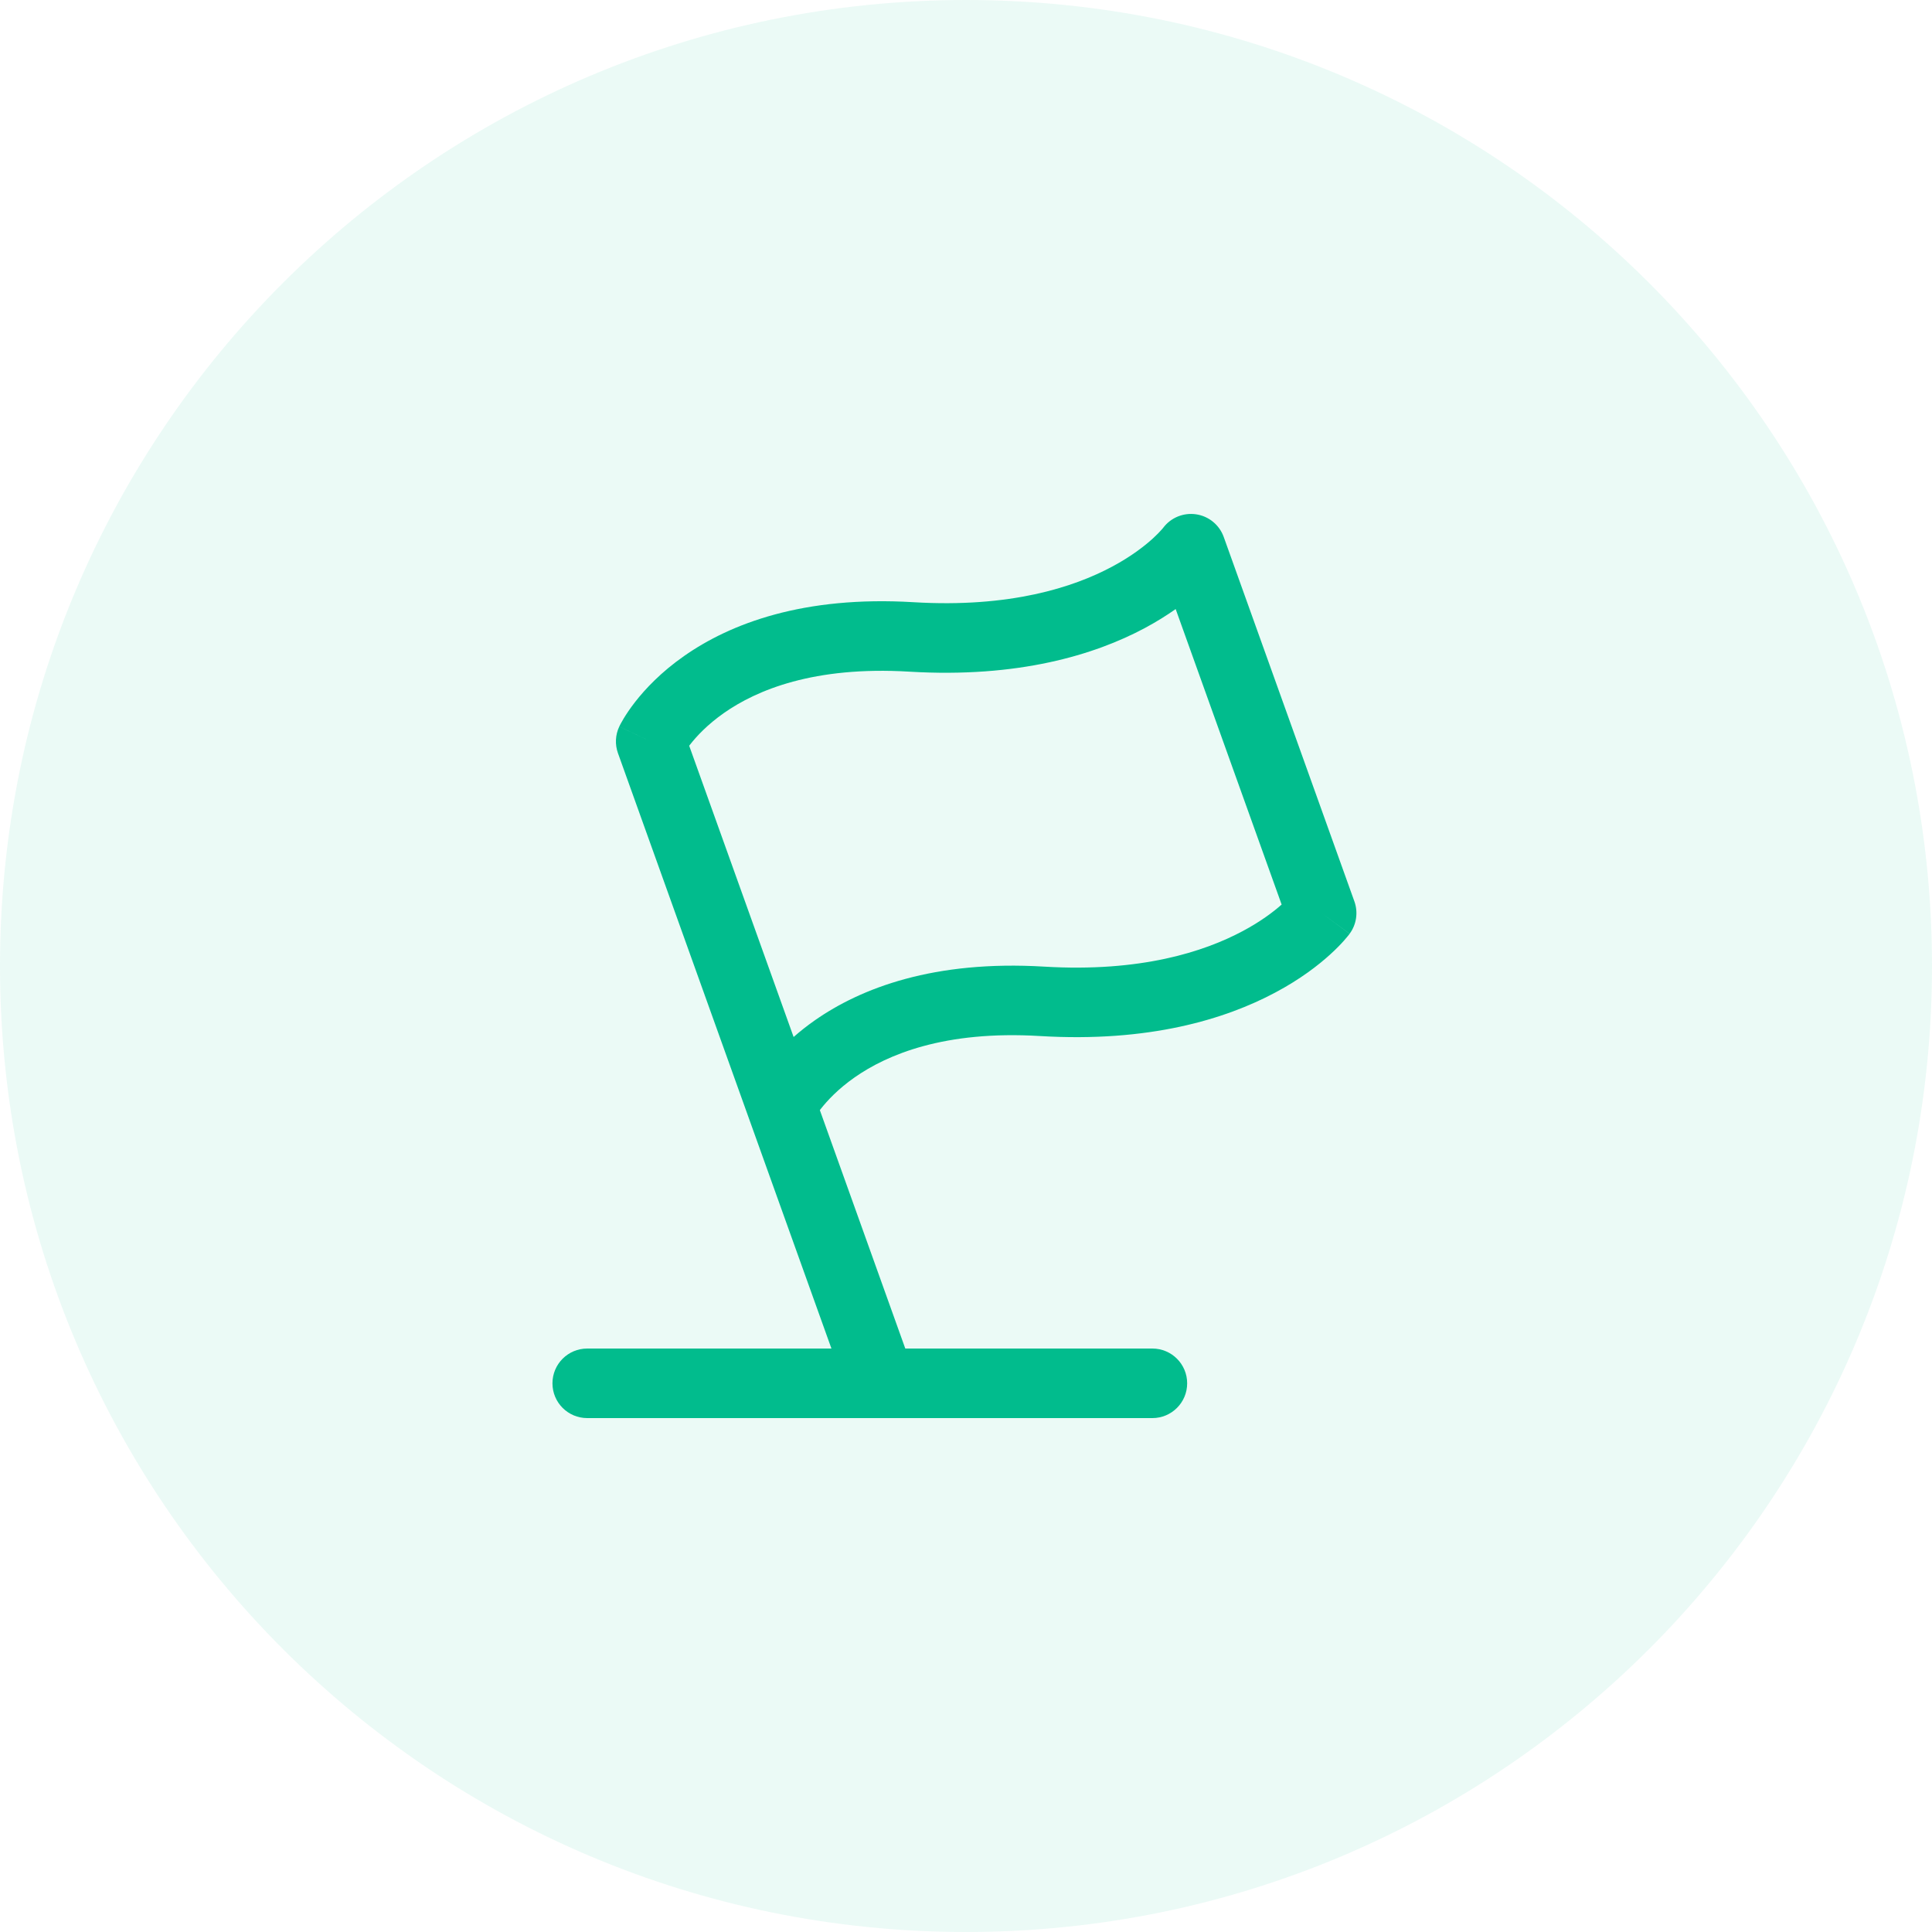 <svg width="40" height="40" viewBox="0 0 40 40" fill="none" xmlns="http://www.w3.org/2000/svg">
<path d="M0 20C0 8.954 8.954 0 20 0V0C31.046 0 40 8.954 40 20V20C40 31.046 31.046 40 20 40V40C8.954 40 0 31.046 0 20V20Z" fill="#01BC8D" fill-opacity="0.08"/>
<path fill-rule="evenodd" clip-rule="evenodd" d="M24.762 10.648C25.026 10.686 25.246 10.867 25.336 11.117L28.041 18.662C28.122 18.888 28.085 19.139 27.943 19.332L27.363 18.905C27.943 19.332 27.942 19.333 27.942 19.333L27.942 19.334L27.94 19.336L27.937 19.34L27.929 19.351C27.923 19.359 27.915 19.369 27.905 19.381C27.886 19.405 27.86 19.436 27.827 19.473C27.761 19.547 27.667 19.646 27.542 19.759C27.292 19.987 26.919 20.275 26.404 20.549C25.368 21.102 23.788 21.586 21.532 21.45C19.555 21.331 18.368 21.834 17.693 22.307C17.35 22.547 17.125 22.79 16.99 22.963C16.984 22.97 16.979 22.977 16.974 22.984L18.743 27.92H23.859C24.256 27.92 24.579 28.242 24.579 28.64C24.579 29.038 24.256 29.36 23.859 29.36H18.253C18.242 29.36 18.231 29.36 18.22 29.36H12.158C11.76 29.36 11.438 29.038 11.438 28.64C11.438 28.242 11.76 27.92 12.158 27.92H17.214L12.794 15.593C12.73 15.414 12.739 15.216 12.821 15.043L13.472 15.35C12.821 15.043 12.821 15.042 12.821 15.042L12.822 15.041L12.823 15.039L12.825 15.034L12.832 15.021C12.837 15.011 12.843 14.999 12.85 14.985C12.866 14.956 12.886 14.919 12.913 14.875C12.966 14.787 13.043 14.67 13.149 14.534C13.361 14.262 13.687 13.915 14.162 13.583C15.122 12.91 16.635 12.331 18.913 12.468C20.912 12.588 22.226 12.159 23.021 11.734C23.421 11.521 23.697 11.304 23.868 11.149C23.953 11.071 24.012 11.009 24.046 10.97C24.063 10.951 24.074 10.938 24.08 10.931C24.081 10.929 24.083 10.927 24.083 10.927C24.241 10.717 24.502 10.61 24.762 10.648ZM24.341 12.61C24.158 12.739 23.945 12.873 23.699 13.005C22.663 13.558 21.083 14.041 18.827 13.906C16.849 13.787 15.663 14.289 14.988 14.762C14.645 15.003 14.42 15.245 14.285 15.419C14.279 15.426 14.274 15.433 14.269 15.44L16.431 21.47C16.56 21.356 16.705 21.241 16.867 21.127C17.827 20.455 19.34 19.876 21.618 20.013C23.617 20.133 24.931 19.703 25.726 19.279C26.098 19.081 26.363 18.88 26.535 18.728L24.341 12.61ZM16.824 23.21L16.824 23.21L16.825 23.208L16.826 23.206L16.827 23.204" fill="#01BC8D"/>
</svg>
